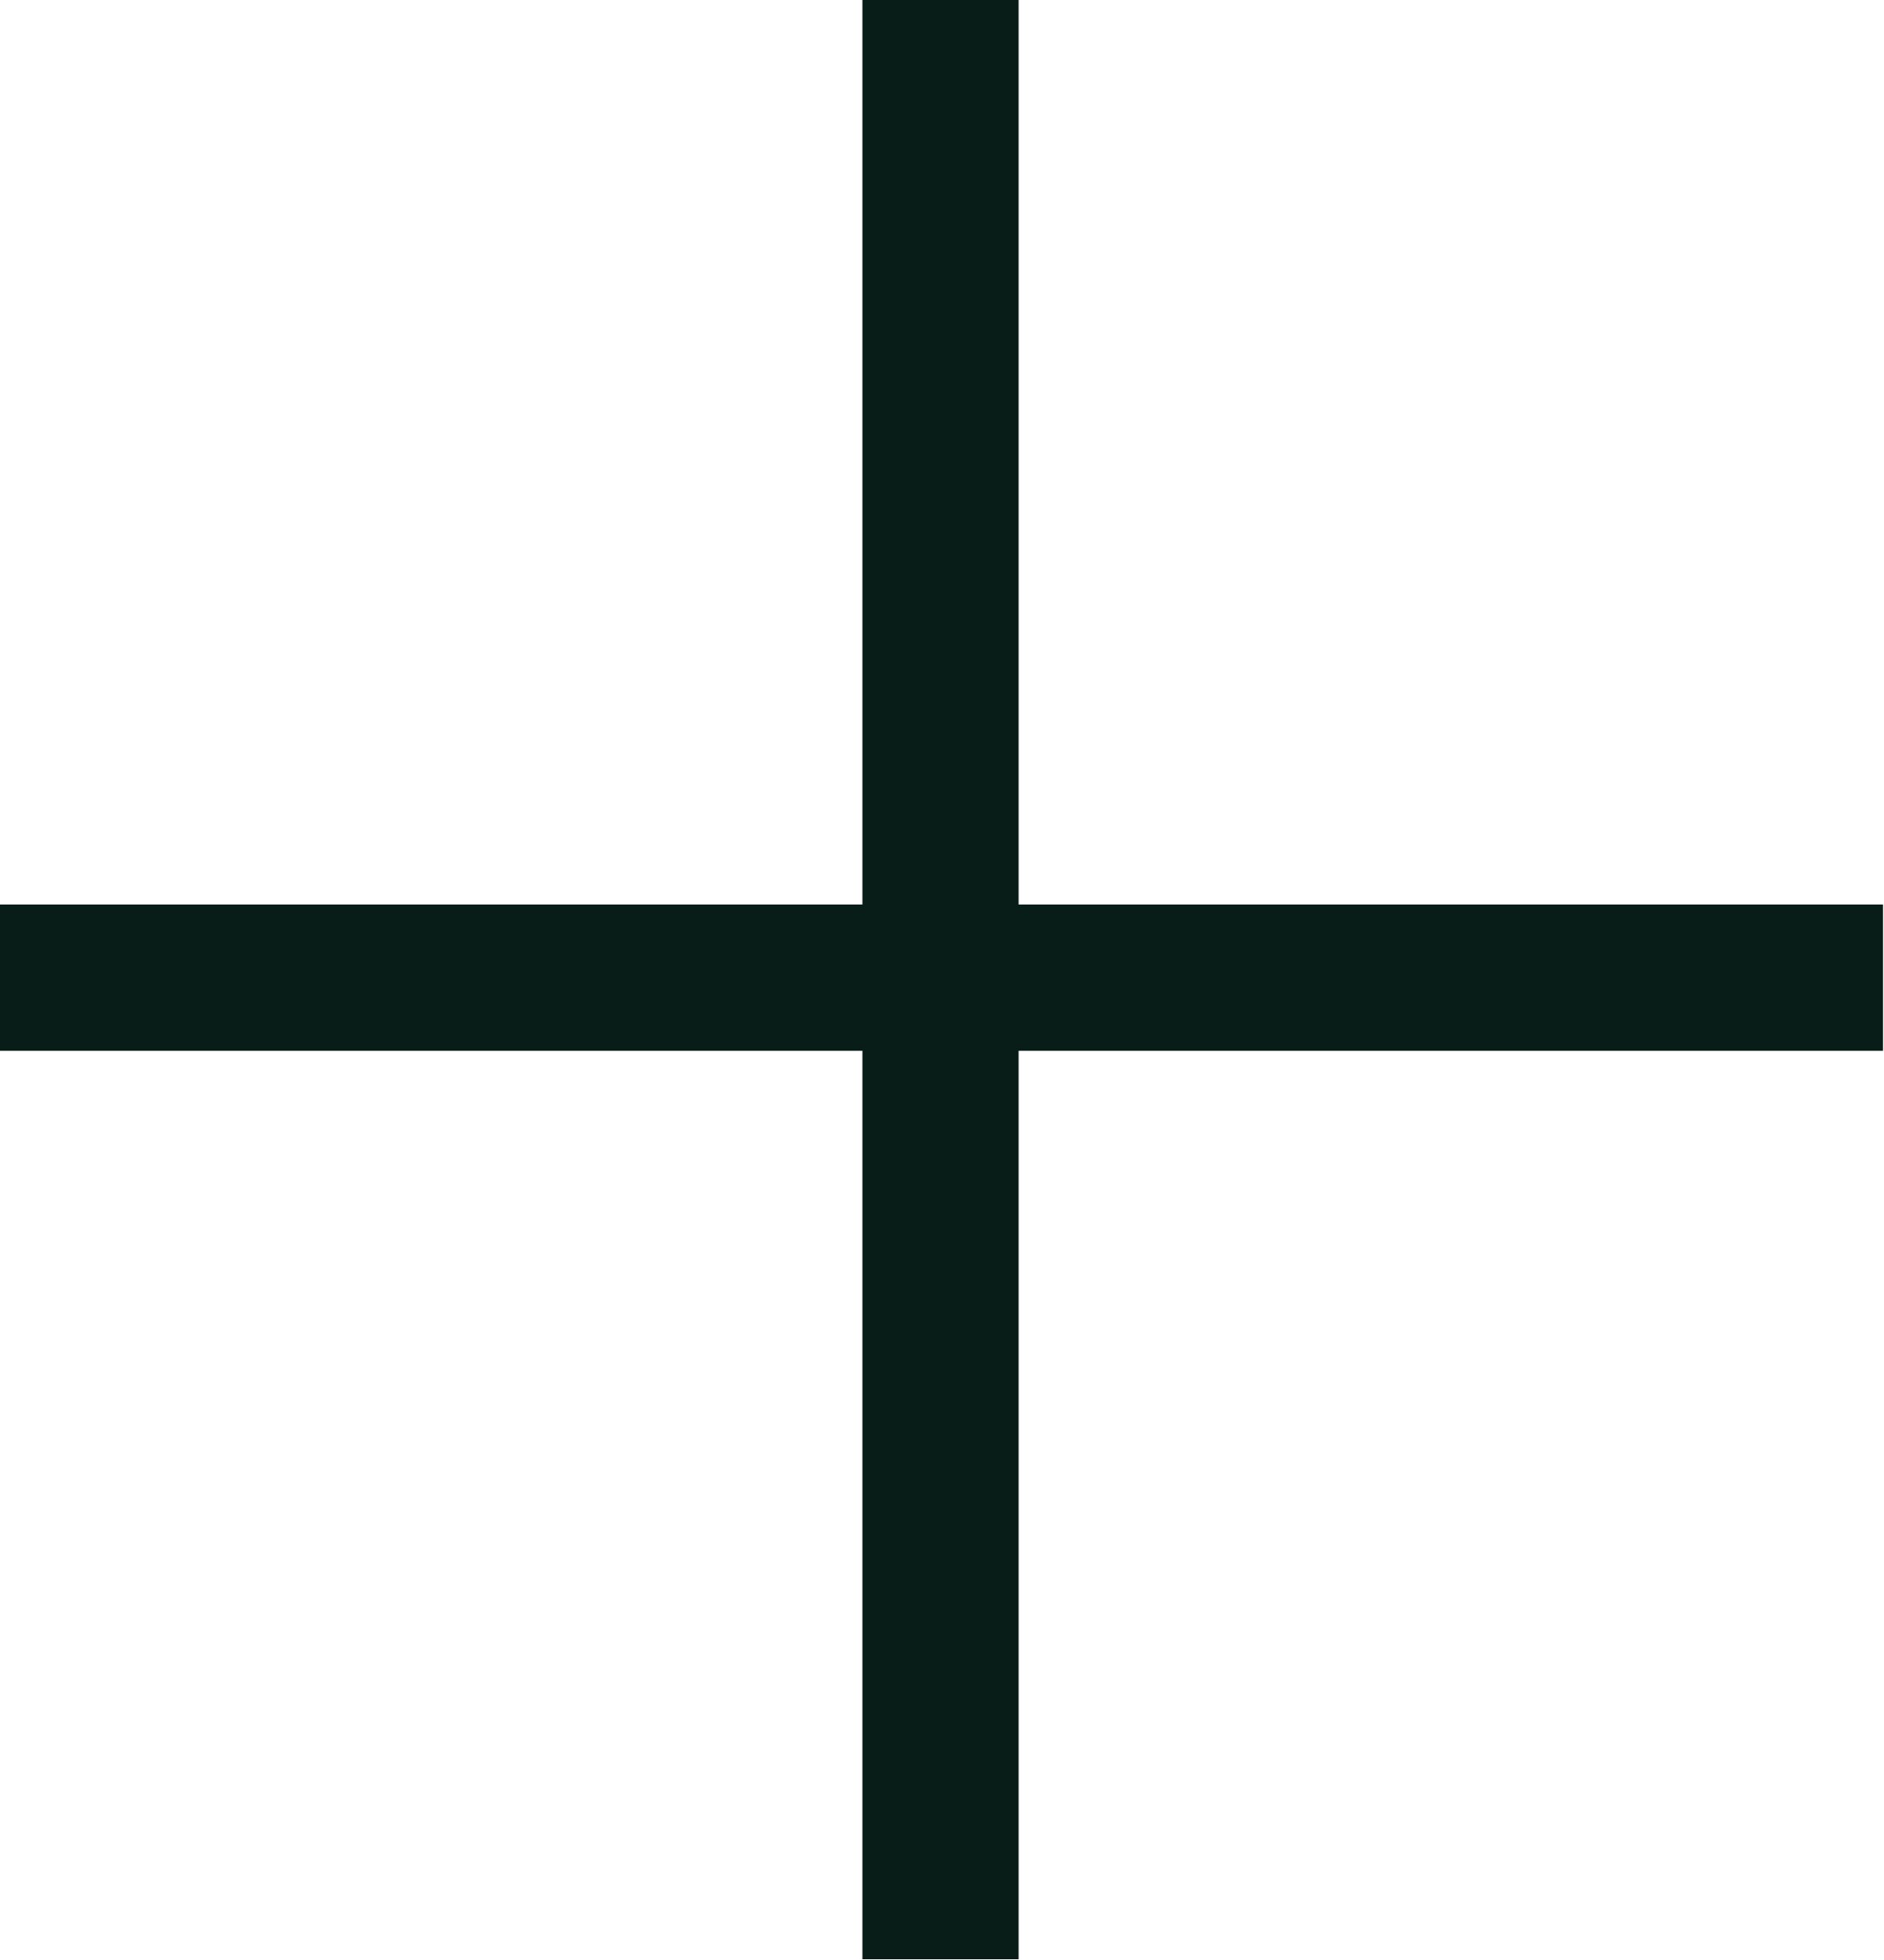 <?xml version="1.0" encoding="UTF-8"?><svg id="Layer_2" xmlns="http://www.w3.org/2000/svg" viewBox="0 0 18.94 19.7"><defs><style>.cls-1{fill:#081c18;}</style></defs><g id="Calque_1"><path class="cls-1" d="M10.24,0v9.09h8.69v1.47h-8.69v9.13h-1.57v-9.13H0v-1.47h8.67V0h1.57Z"/></g></svg>